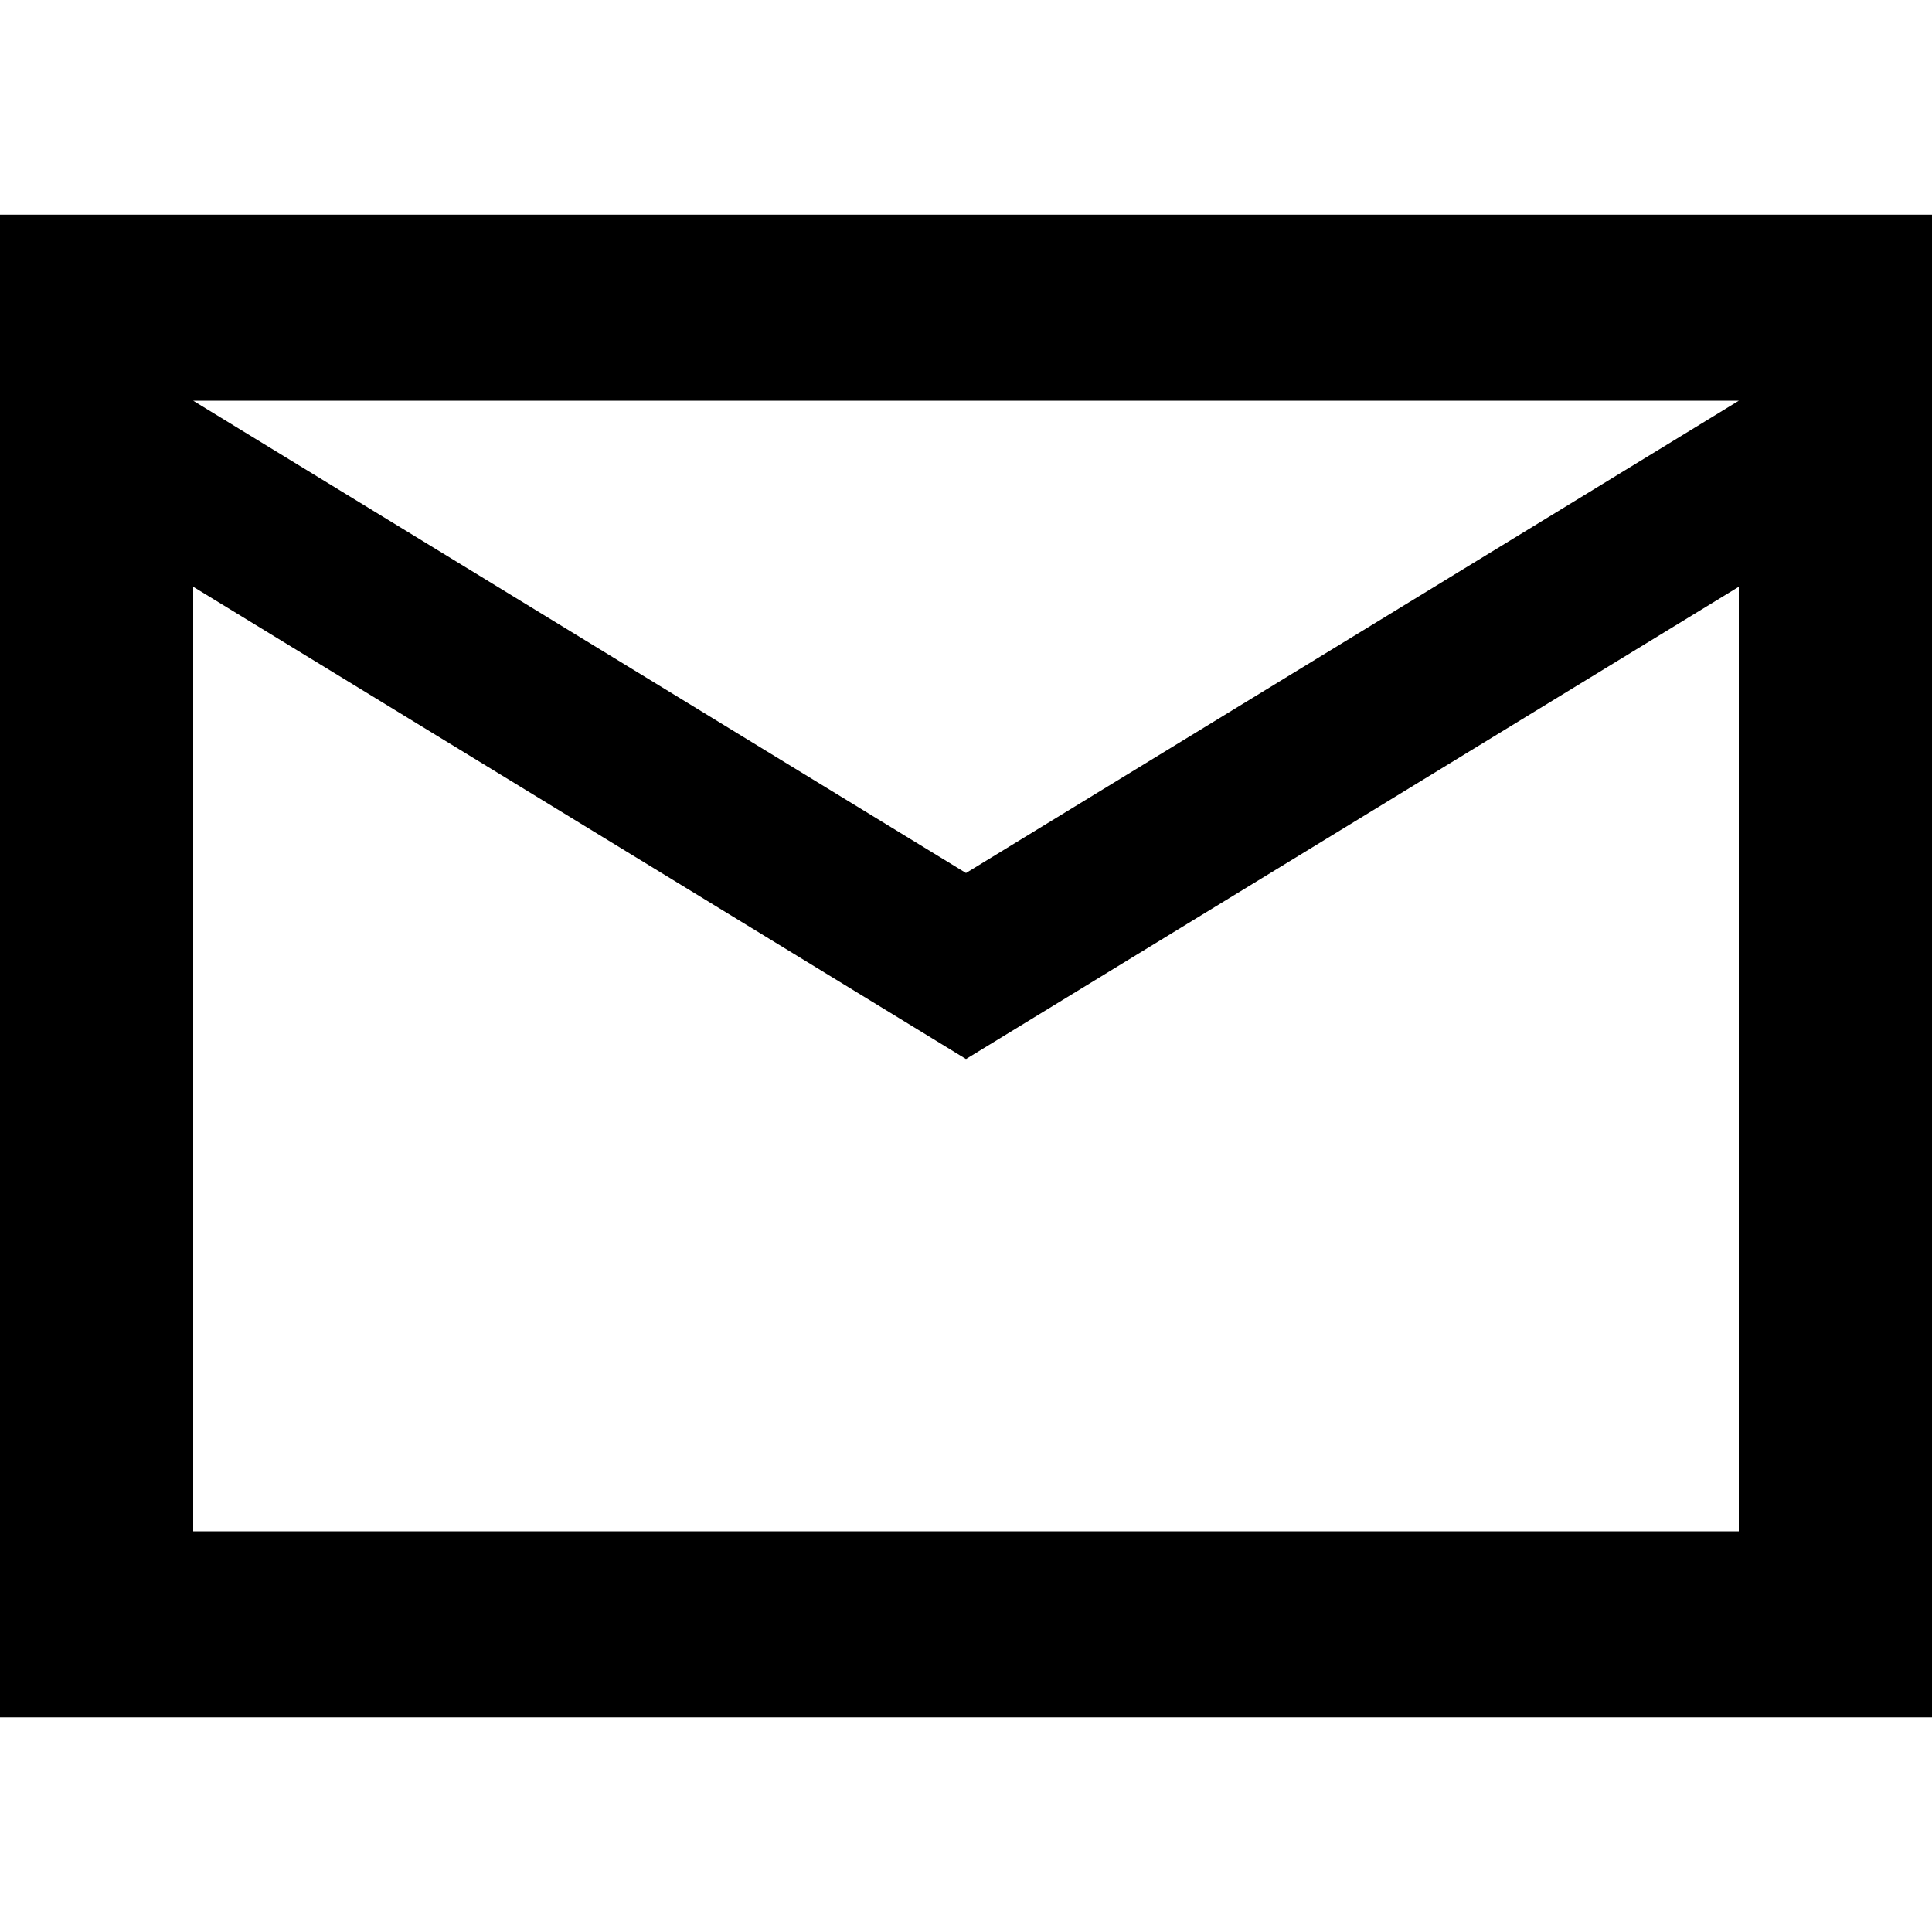 <?xml version="1.0" encoding="utf-8"?>
<!-- Generator: Adobe Illustrator 16.0.0, SVG Export Plug-In . SVG Version: 6.00 Build 0)  -->
<!DOCTYPE svg PUBLIC "-//W3C//DTD SVG 1.1//EN" "http://www.w3.org/Graphics/SVG/1.1/DTD/svg11.dtd">
<svg version="1.1" id="Ebene_1" xmlns="http://www.w3.org/2000/svg" xmlns:xlink="http://www.w3.org/1999/xlink" x="0px" y="0px"
	 width="40px" height="40px" viewBox="400.945 277.64 40 40" enable-background="new 400.945 277.64 40 40" xml:space="preserve">
<path fill="currentColor" d="M440.945,282.085h-40v31.111h40V282.085z M436.945,309.344h-32v-19.556l16,9.778l16-9.778V309.344z M420.945,295.715
	l-16-9.778h32L420.945,295.715z"/>
</svg>
